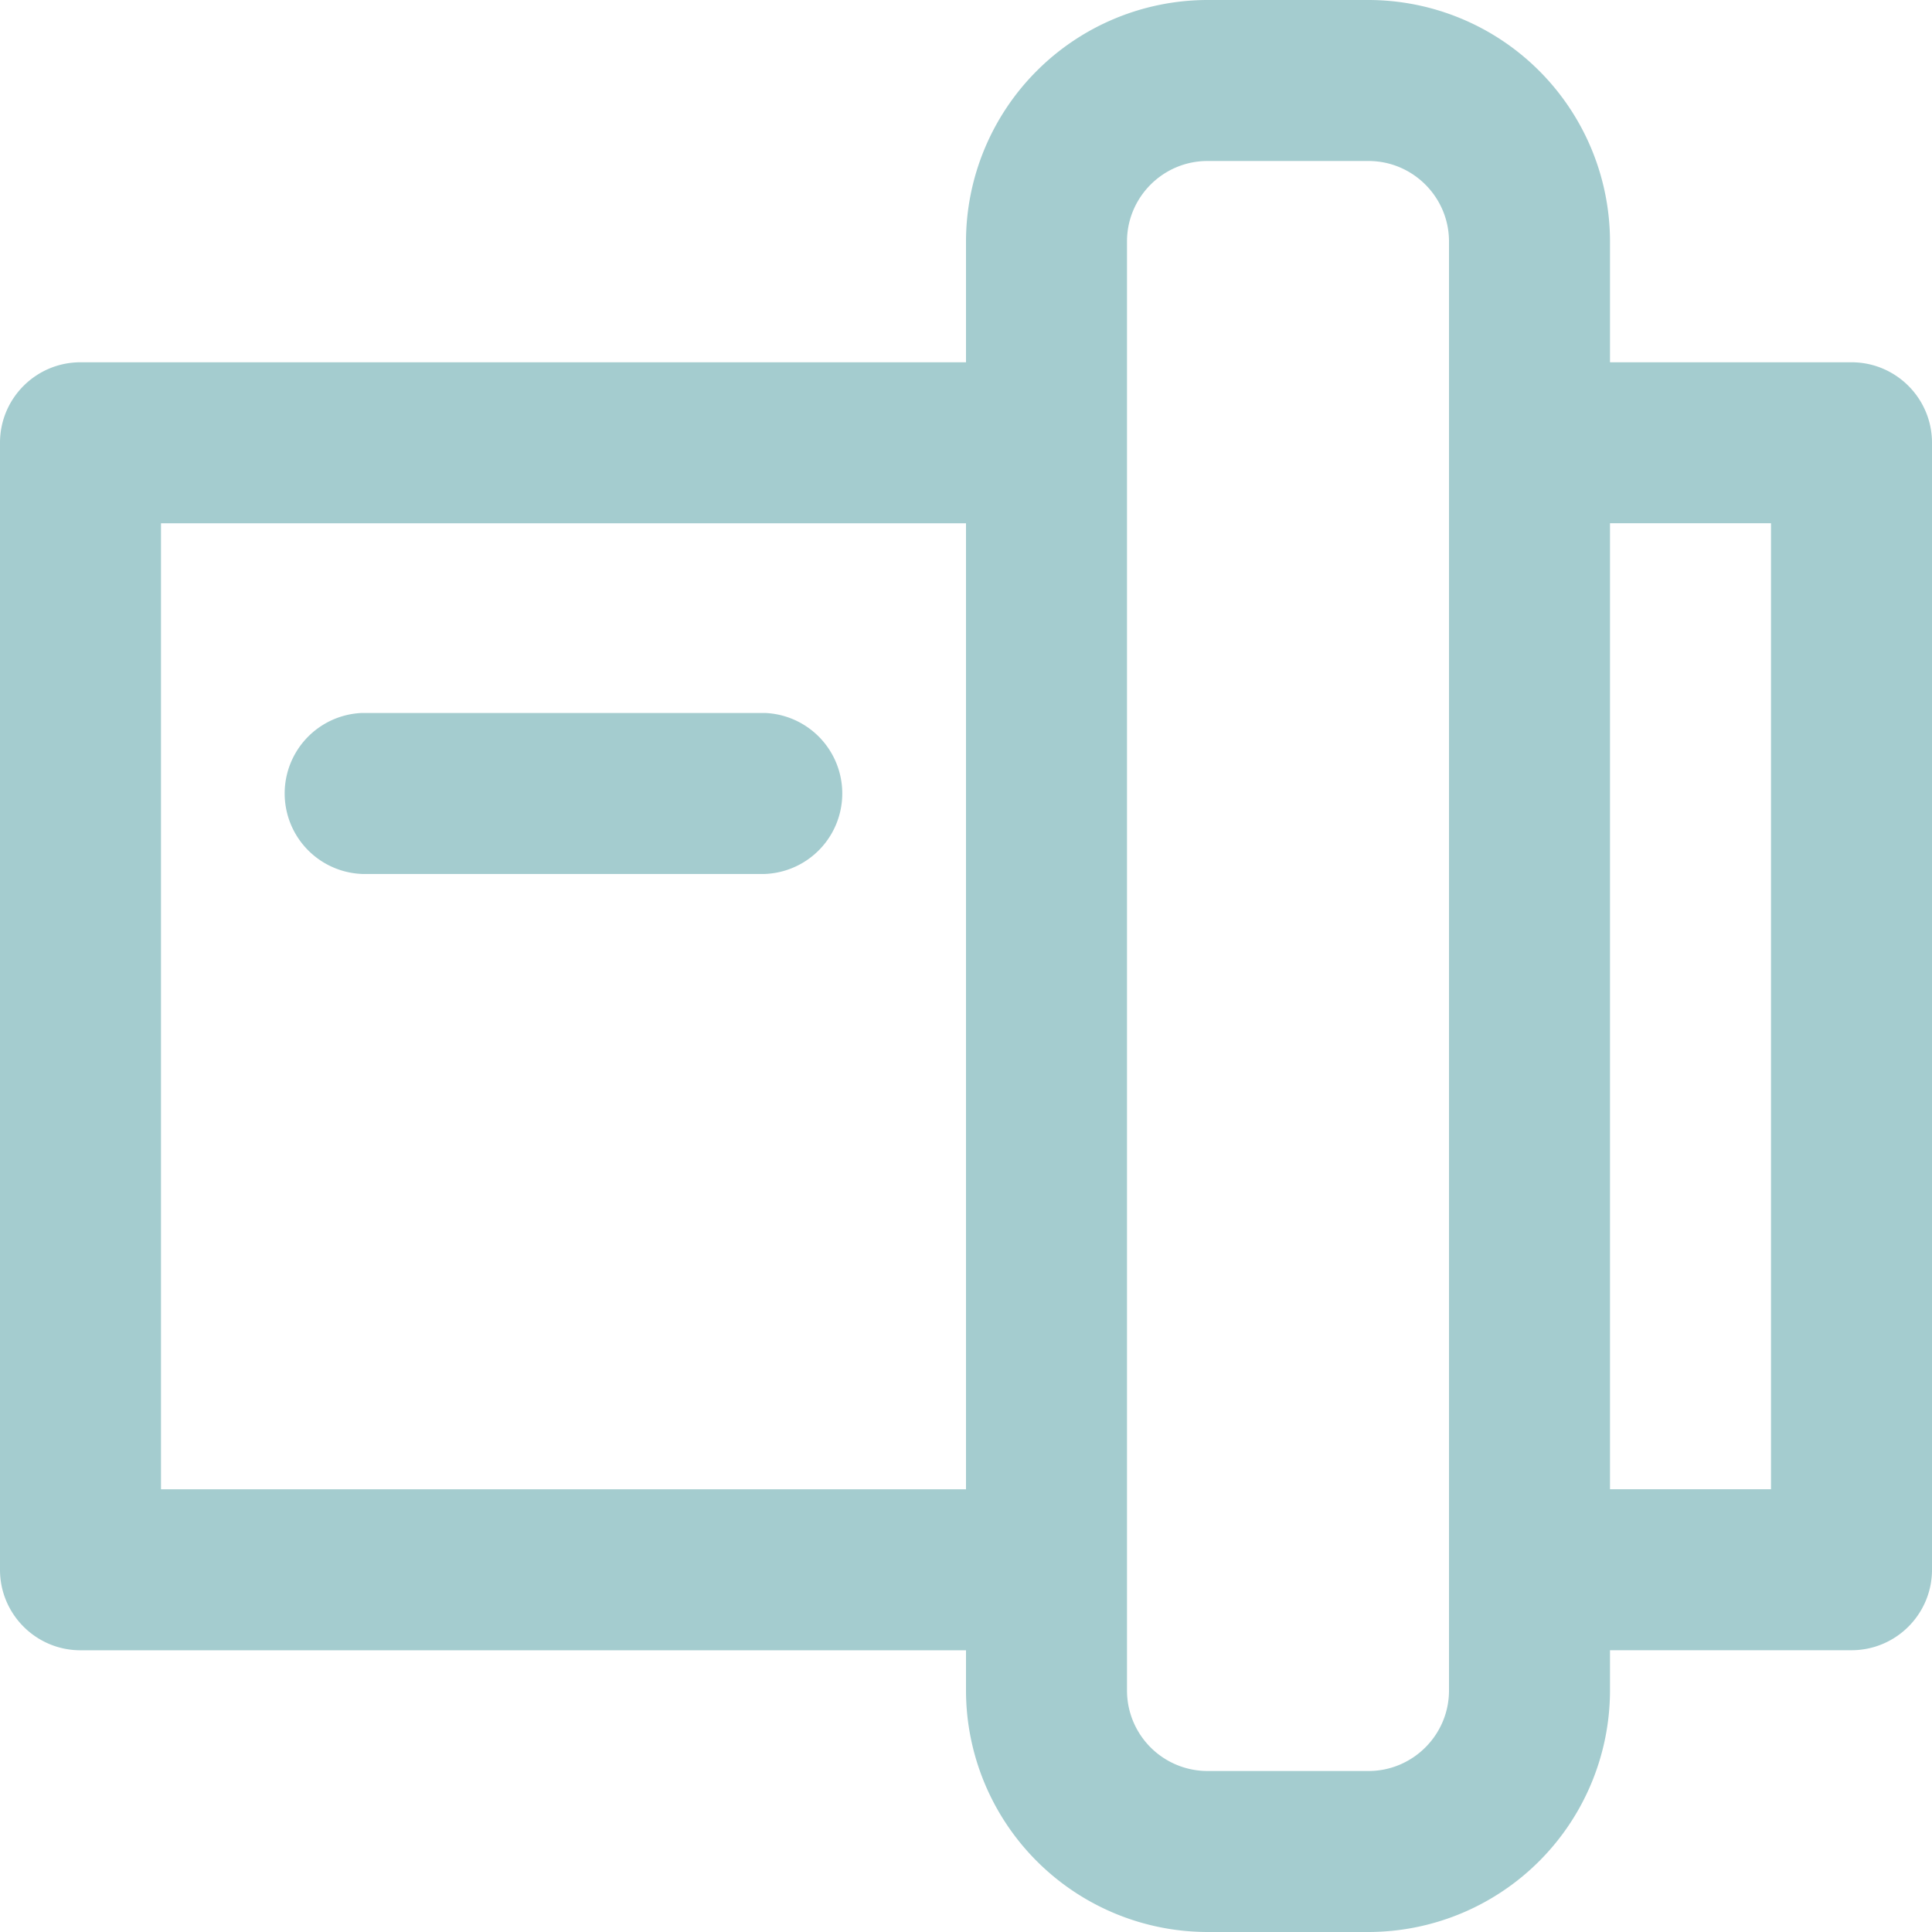 <svg width="33" height="33" fill="none" xmlns="http://www.w3.org/2000/svg"><path d="M31.625 6.188H27.5V4.124A4.13 4.13 0 0 0 23.375 0h-2.75A4.13 4.13 0 0 0 16.5 4.125v2.063H1.375C.616 6.188 0 6.803 0 7.563v19.25c0 .759.616 1.375 1.375 1.375H16.5v.687A4.13 4.13 0 0 0 20.625 33h2.75a4.13 4.13 0 0 0 4.125-4.125v-.688h4.125c.759 0 1.375-.616 1.375-1.375V7.563c0-.759-.616-1.375-1.375-1.375zM2.75 25.438v-16.5H16.5v16.5H2.75zm22 3.437c0 .758-.617 1.375-1.375 1.375h-2.75a1.376 1.376 0 0 1-1.375-1.375V4.125c0-.758.617-1.375 1.375-1.375h2.75c.758 0 1.375.617 1.375 1.375v24.75zm5.5-3.438H27.5v-16.5h2.75v16.5z" fill="#A4CCCF"/><path d="M6.188 14.928h6.875a1.376 1.376 0 0 0 0-2.75H6.186a1.376 1.376 0 0 0 0 2.75z" fill="#A4CCCF"/></svg>